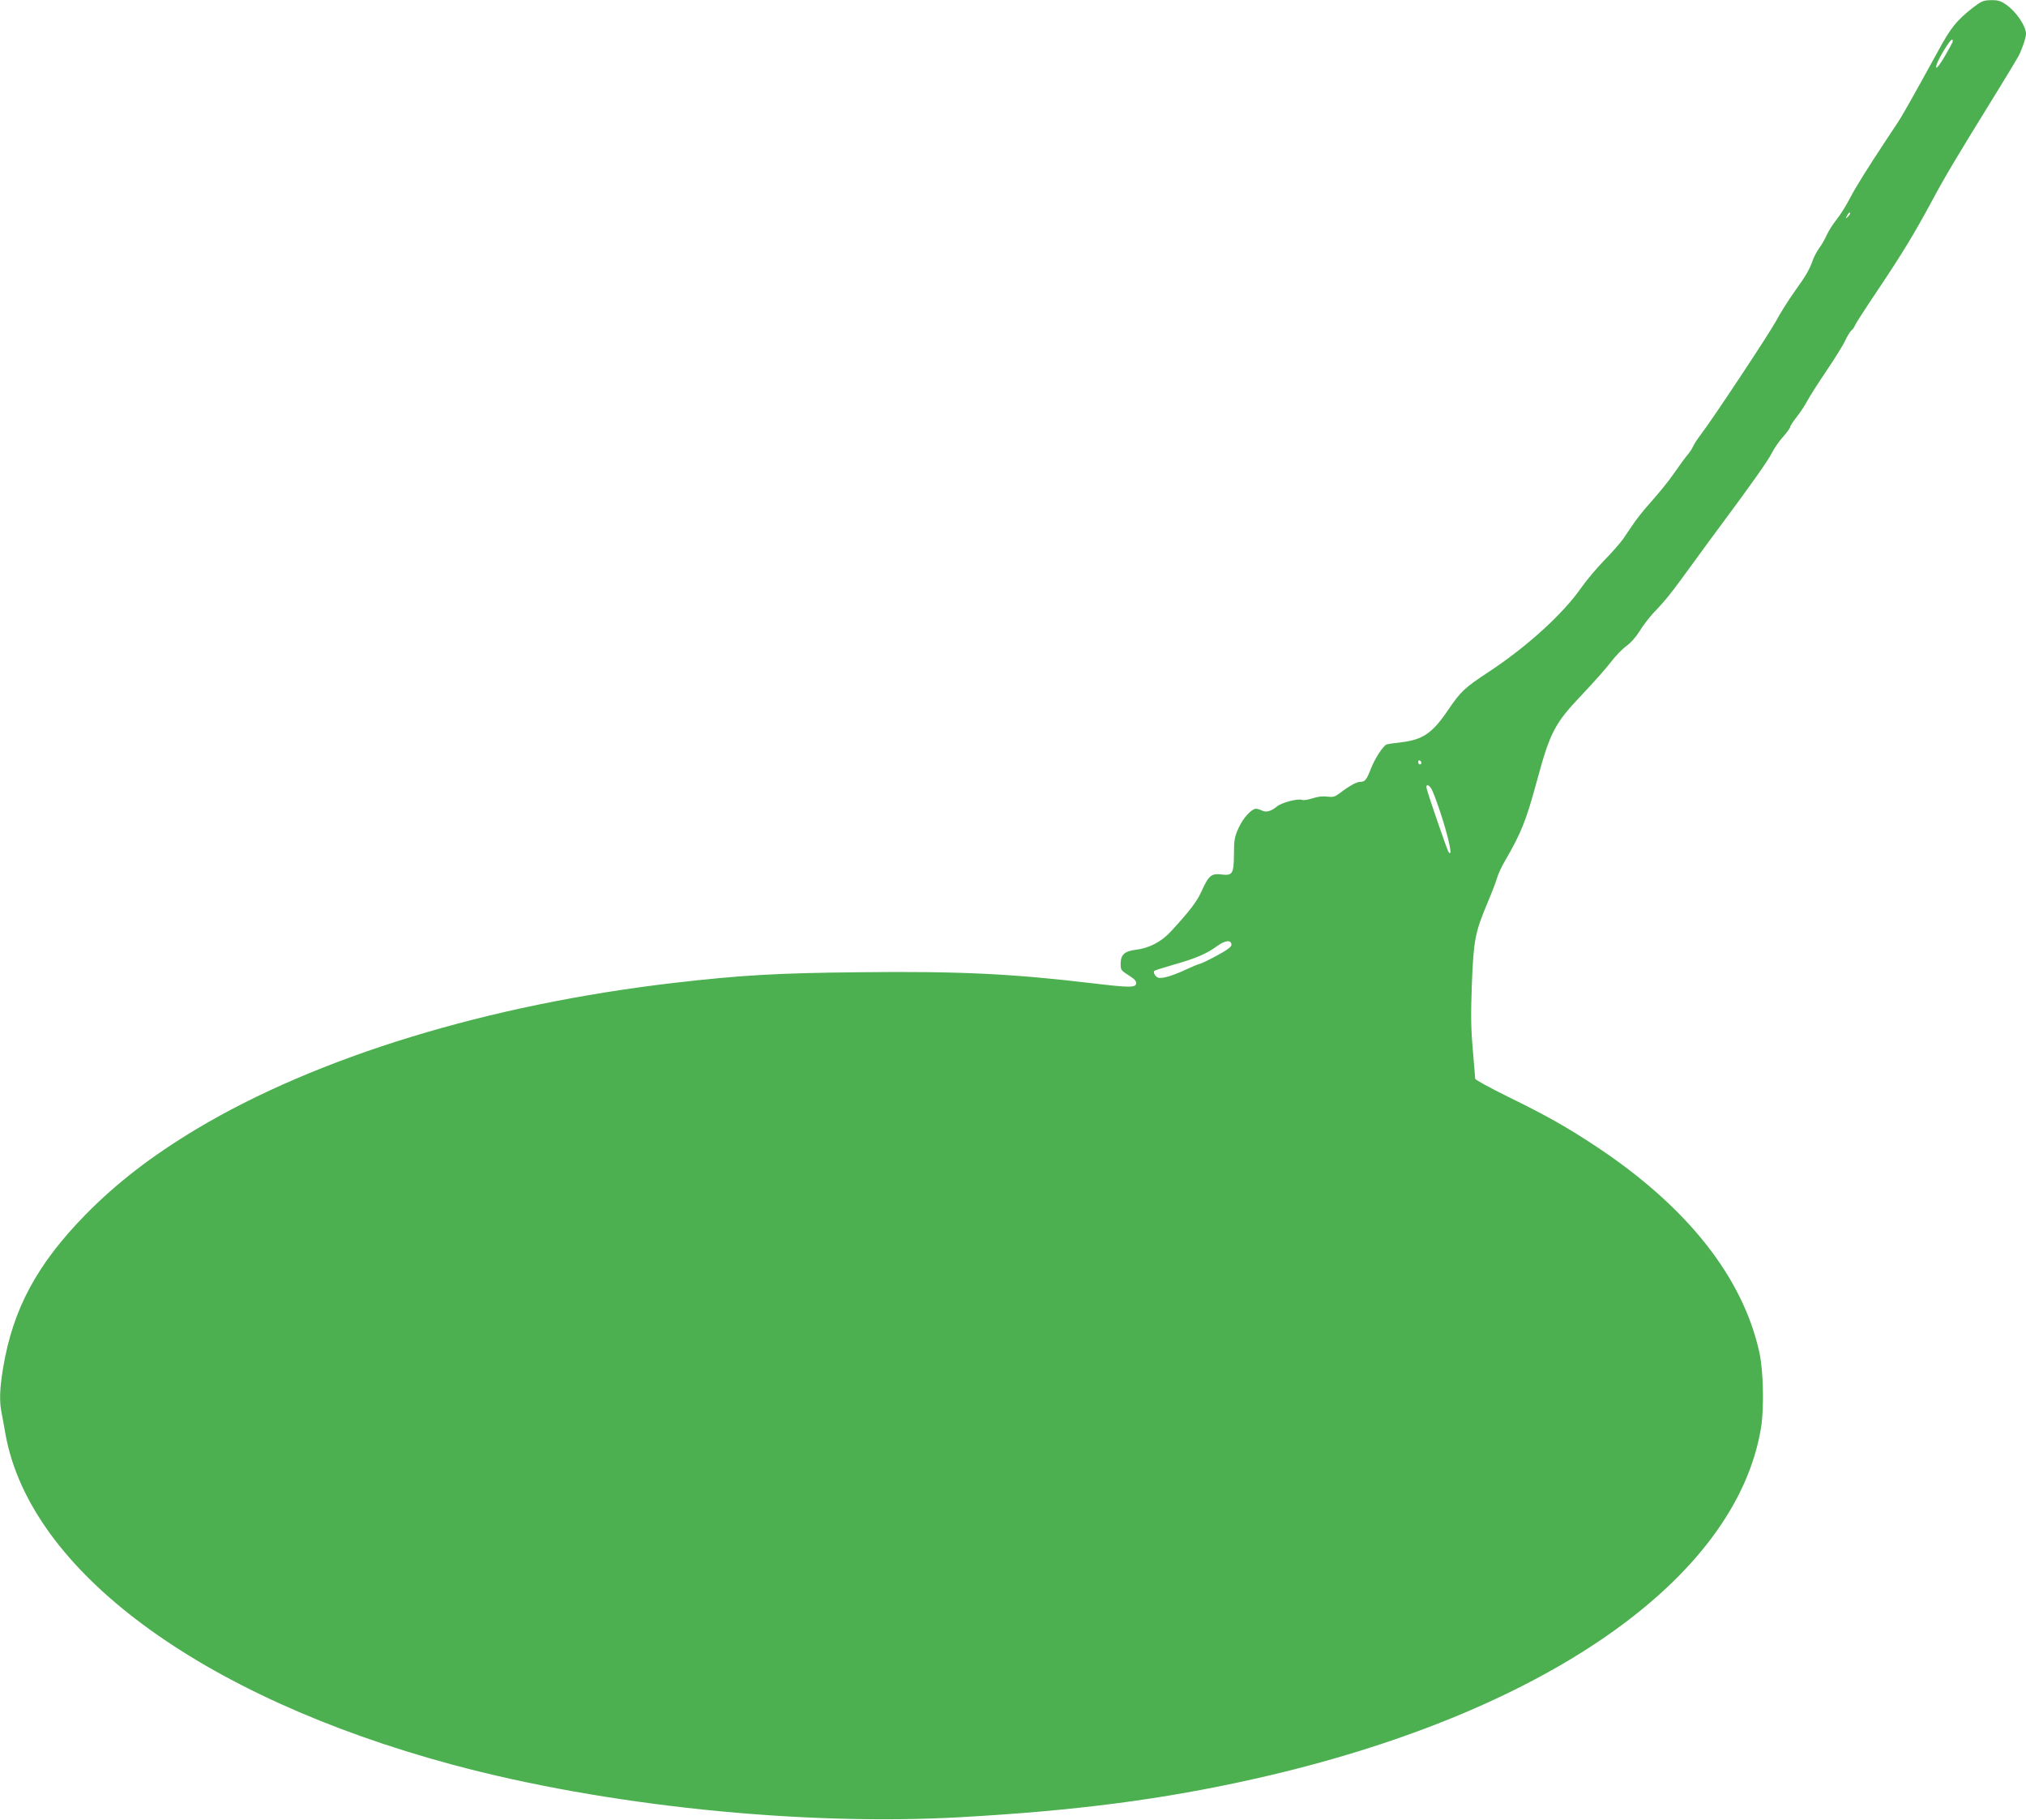 <?xml version="1.0" standalone="no"?>
<!DOCTYPE svg PUBLIC "-//W3C//DTD SVG 20010904//EN"
 "http://www.w3.org/TR/2001/REC-SVG-20010904/DTD/svg10.dtd">
<svg version="1.0" xmlns="http://www.w3.org/2000/svg"
 width="1280pt" height="1150pt" viewBox="0 0 1280 1150"
 preserveAspectRatio="xMidYMid meet">
<g transform="translate(0,1150) scale(0.1,-0.1)"
fill="#4caf50" stroke="none">
<path d="M12465 11452 c-105 -83 -138 -124 -219 -272 -155 -282 -224 -406
-260 -460 -20 -30 -51 -77 -69 -104 -122 -185 -189 -292 -228 -366 -24 -47
-62 -108 -85 -136 -23 -28 -51 -73 -63 -99 -12 -27 -33 -64 -47 -82 -13 -18
-31 -50 -39 -72 -22 -63 -43 -100 -117 -203 -38 -53 -91 -137 -117 -186 -47
-86 -398 -616 -475 -717 -21 -27 -43 -61 -49 -75 -6 -14 -19 -34 -28 -45 -20
-23 -56 -72 -96 -130 -33 -48 -87 -114 -162 -199 -30 -34 -69 -83 -88 -111
-19 -27 -49 -72 -68 -100 -19 -27 -73 -88 -119 -135 -46 -47 -112 -125 -147
-175 -114 -164 -343 -372 -583 -530 -152 -100 -177 -123 -257 -241 -99 -146
-159 -188 -296 -204 -43 -5 -85 -11 -93 -14 -22 -9 -76 -92 -100 -156 -27 -68
-36 -80 -66 -80 -23 0 -67 -24 -130 -72 -31 -23 -42 -26 -79 -21 -27 3 -60 0
-92 -11 -28 -9 -57 -14 -66 -10 -27 10 -130 -17 -160 -42 -36 -30 -69 -39 -95
-25 -12 6 -28 11 -36 11 -29 0 -83 -59 -111 -122 -25 -55 -29 -76 -29 -164 -1
-127 -9 -138 -81 -129 -62 7 -79 -7 -125 -109 -30 -65 -71 -119 -194 -253 -59
-64 -137 -104 -220 -114 -72 -9 -96 -31 -96 -91 0 -36 4 -41 50 -70 38 -24 50
-37 48 -52 -4 -27 -39 -27 -283 2 -505 60 -835 76 -1465 69 -522 -5 -755 -19
-1169 -67 -1177 -137 -2256 -467 -3020 -924 -283 -170 -505 -341 -702 -542
-305 -312 -457 -594 -519 -965 -22 -133 -25 -212 -10 -286 5 -26 17 -88 25
-137 157 -861 1232 -1656 2820 -2085 964 -260 2206 -389 3210 -333 732 41
1281 112 1863 243 1816 408 3040 1256 3198 2218 20 124 15 363 -11 478 -105
475 -457 918 -1026 1296 -190 126 -318 198 -565 319 -112 55 -204 106 -204
112 0 7 -7 89 -15 183 -12 137 -13 220 -6 415 11 278 20 327 100 516 27 64 54
135 60 157 6 22 27 67 46 100 107 184 136 257 205 511 84 310 112 363 287 547
69 73 150 164 179 202 29 39 74 85 99 103 27 19 60 56 83 93 20 34 60 85 87
115 84 88 105 114 272 344 42 58 113 155 158 215 188 253 294 403 319 452 14
29 46 75 71 103 25 28 45 56 45 62 0 7 20 37 44 67 24 31 53 76 66 101 13 25
66 108 118 185 52 77 106 163 119 192 13 28 31 57 39 64 9 7 20 22 24 34 4 11
68 110 142 220 155 231 235 363 343 564 84 157 165 292 387 651 80 129 152
249 161 266 23 45 47 116 47 140 0 49 -62 141 -126 185 -35 24 -53 29 -96 28
-47 -1 -59 -6 -113 -47z m-129 -218 c-3 -8 -24 -46 -46 -84 -43 -74 -67 -99
-55 -59 11 38 85 159 97 159 5 0 7 -7 4 -16z m-660 -1102 c-18 -16 -18 -16 -6
6 6 13 14 21 18 18 3 -4 -2 -14 -12 -24z m-2696 -3453 c0 -5 -4 -9 -10 -9 -5
0 -10 7 -10 16 0 8 5 12 10 9 6 -3 10 -10 10 -16z m63 -162 c8 -12 33 -78 56
-147 56 -169 83 -301 51 -250 -9 15 -125 351 -136 396 -8 30 9 31 29 1z
m-1263 -987 c0 -13 -29 -34 -94 -69 -52 -28 -100 -51 -106 -51 -6 0 -43 -16
-83 -34 -86 -41 -157 -62 -181 -53 -18 7 -32 34 -23 43 3 3 60 21 126 40 135
38 205 68 273 118 50 36 88 39 88 6z"/>
</g>
</svg>
